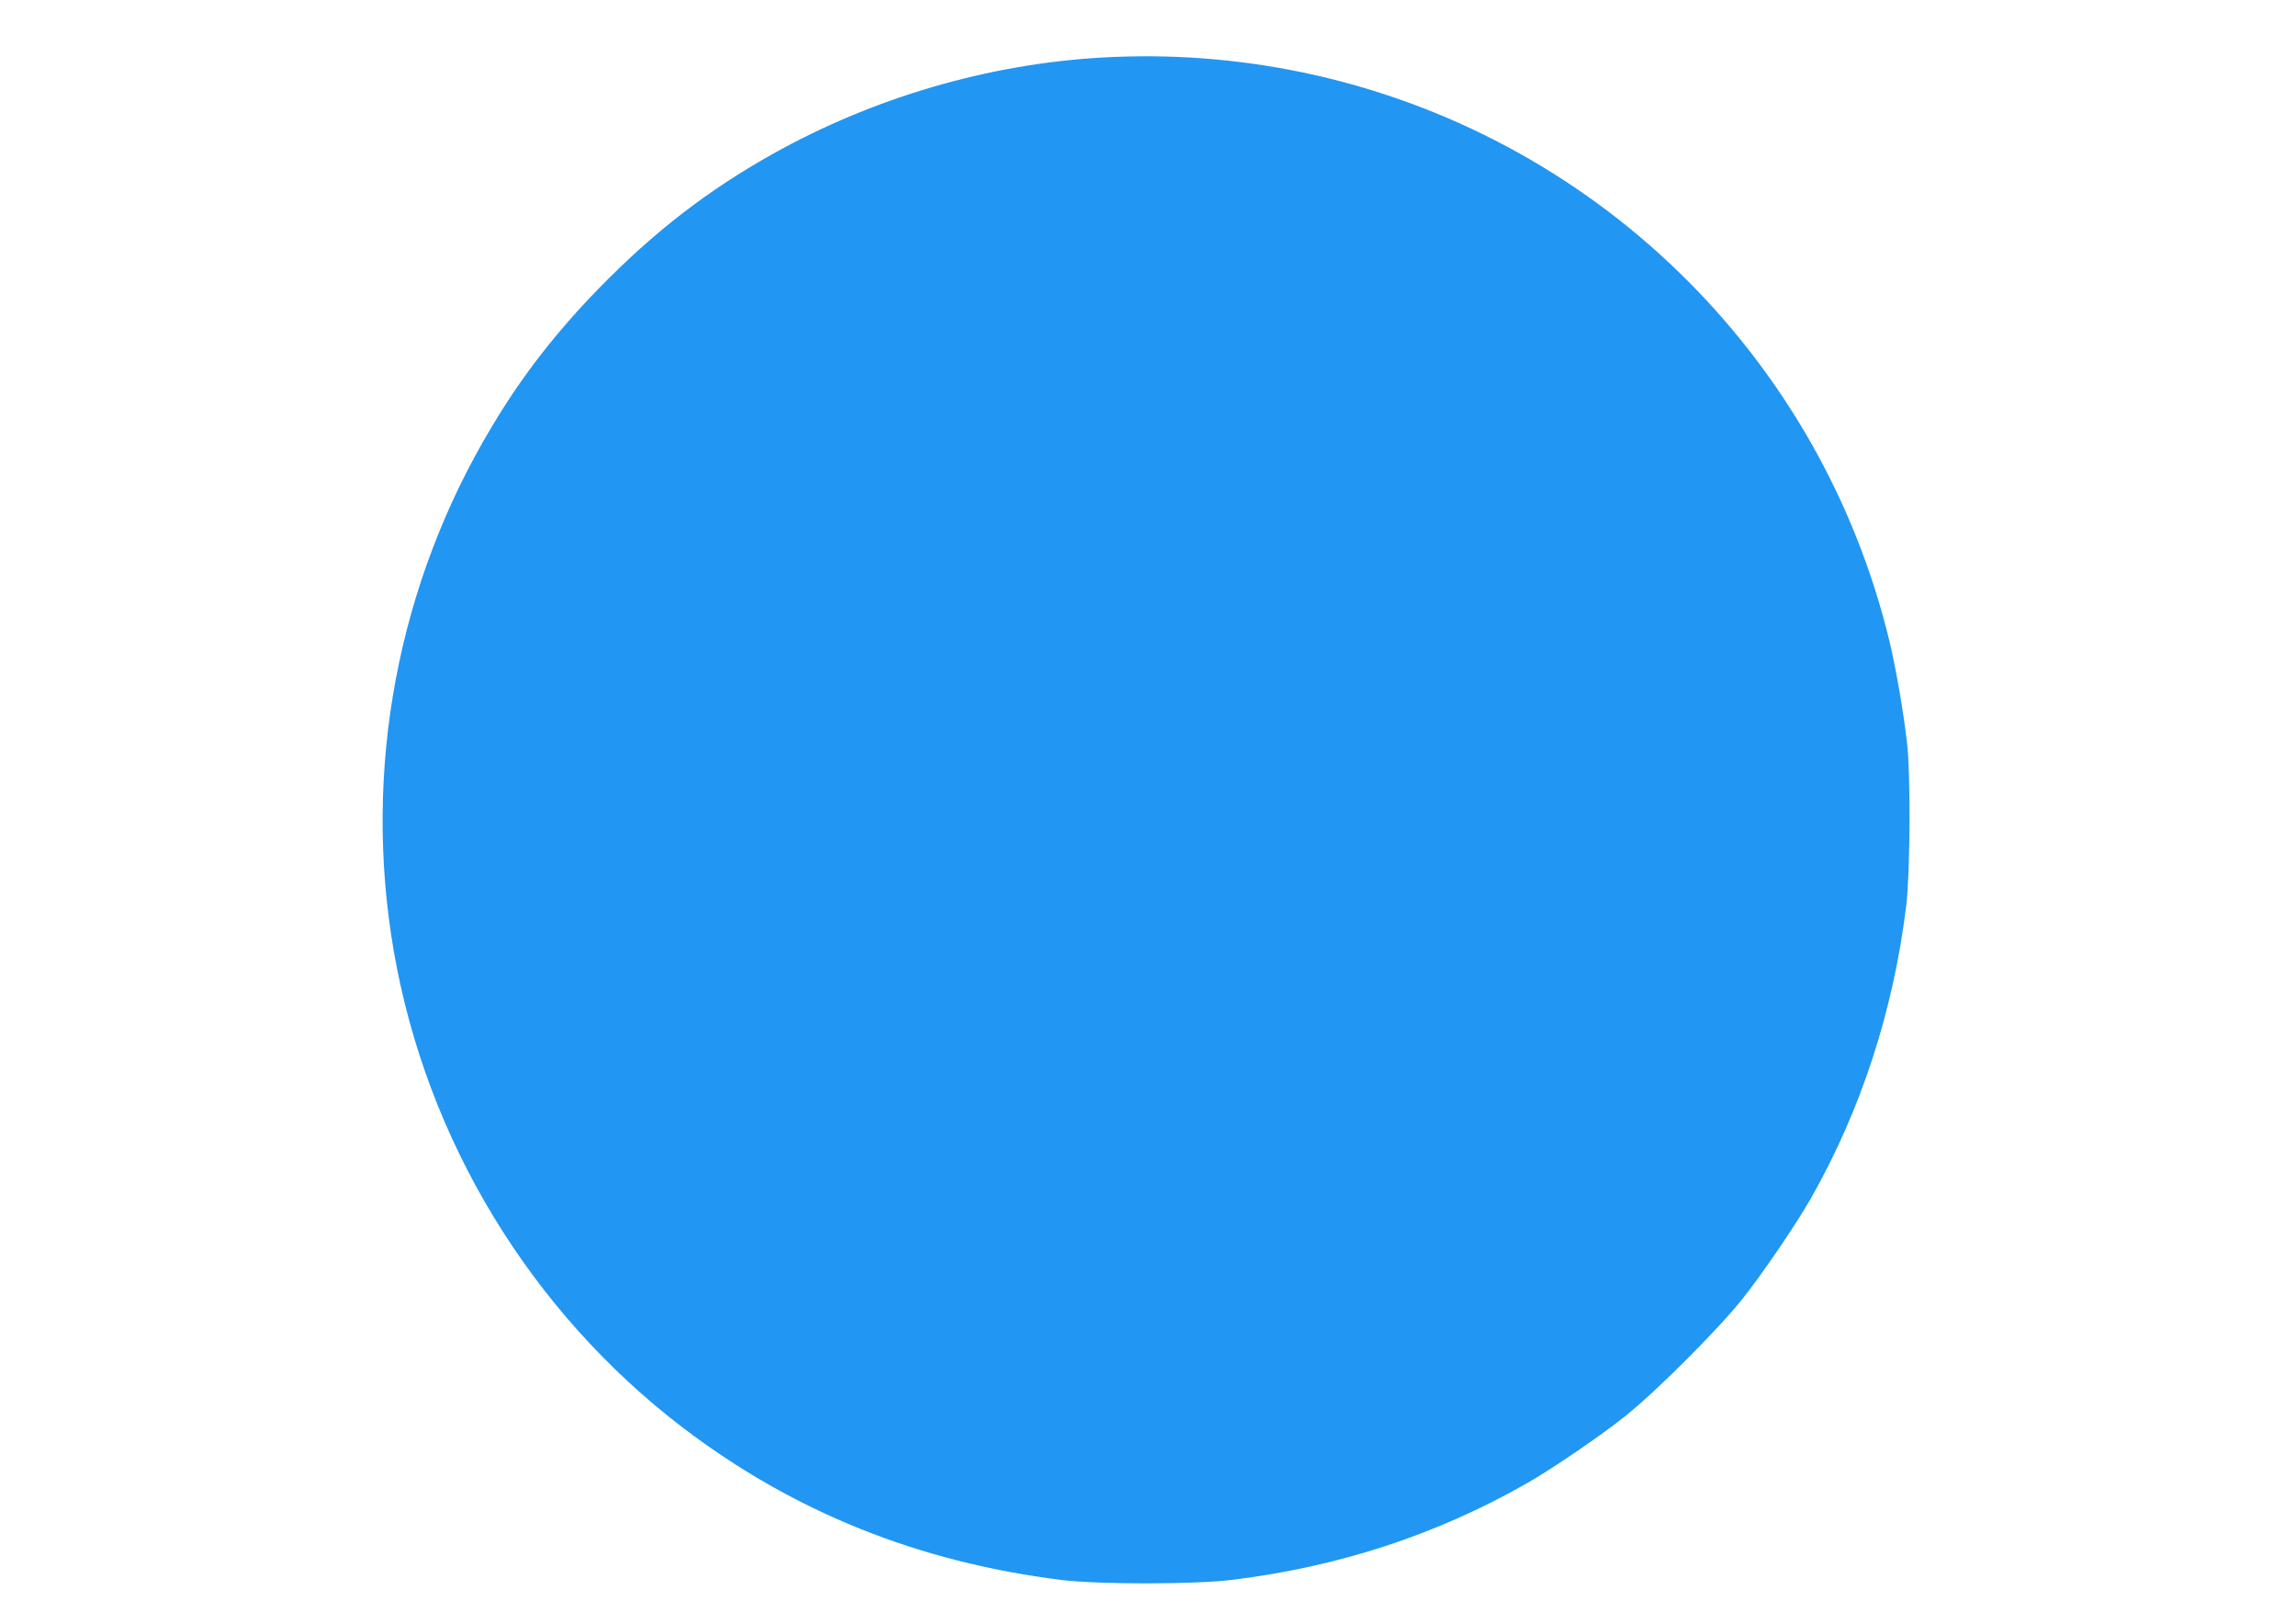 <?xml version="1.0" standalone="no"?>
<!DOCTYPE svg PUBLIC "-//W3C//DTD SVG 20010904//EN"
 "http://www.w3.org/TR/2001/REC-SVG-20010904/DTD/svg10.dtd">
<svg version="1.0" xmlns="http://www.w3.org/2000/svg"
 width="1280pt" height="905pt" viewBox="0 0 1280 905"
 preserveAspectRatio="xMidYMid meet">
<g transform="translate(0,905) scale(0.1,-0.1)"
fill="#2196f3" stroke="none">
<path d="M6140 8729 c-633 -36 -1275 -225 -1832 -537 -364 -204 -663 -435
-973 -753 -236 -243 -424 -484 -590 -762 -529 -878 -724 -1917 -550 -2927 182
-1053 763 -2010 1612 -2658 618 -470 1311 -749 2113 -849 205 -25 742 -25 950
1 592 73 1132 249 1635 534 140 79 416 267 555 378 174 139 515 480 654 654
112 141 298 414 381 559 281 496 459 1043 532 1631 22 181 25 733 5 905 -21
183 -61 411 -97 565 -385 1603 -1657 2838 -3271 3176 -372 77 -744 105 -1124
83z"/>
</g>
</svg>
